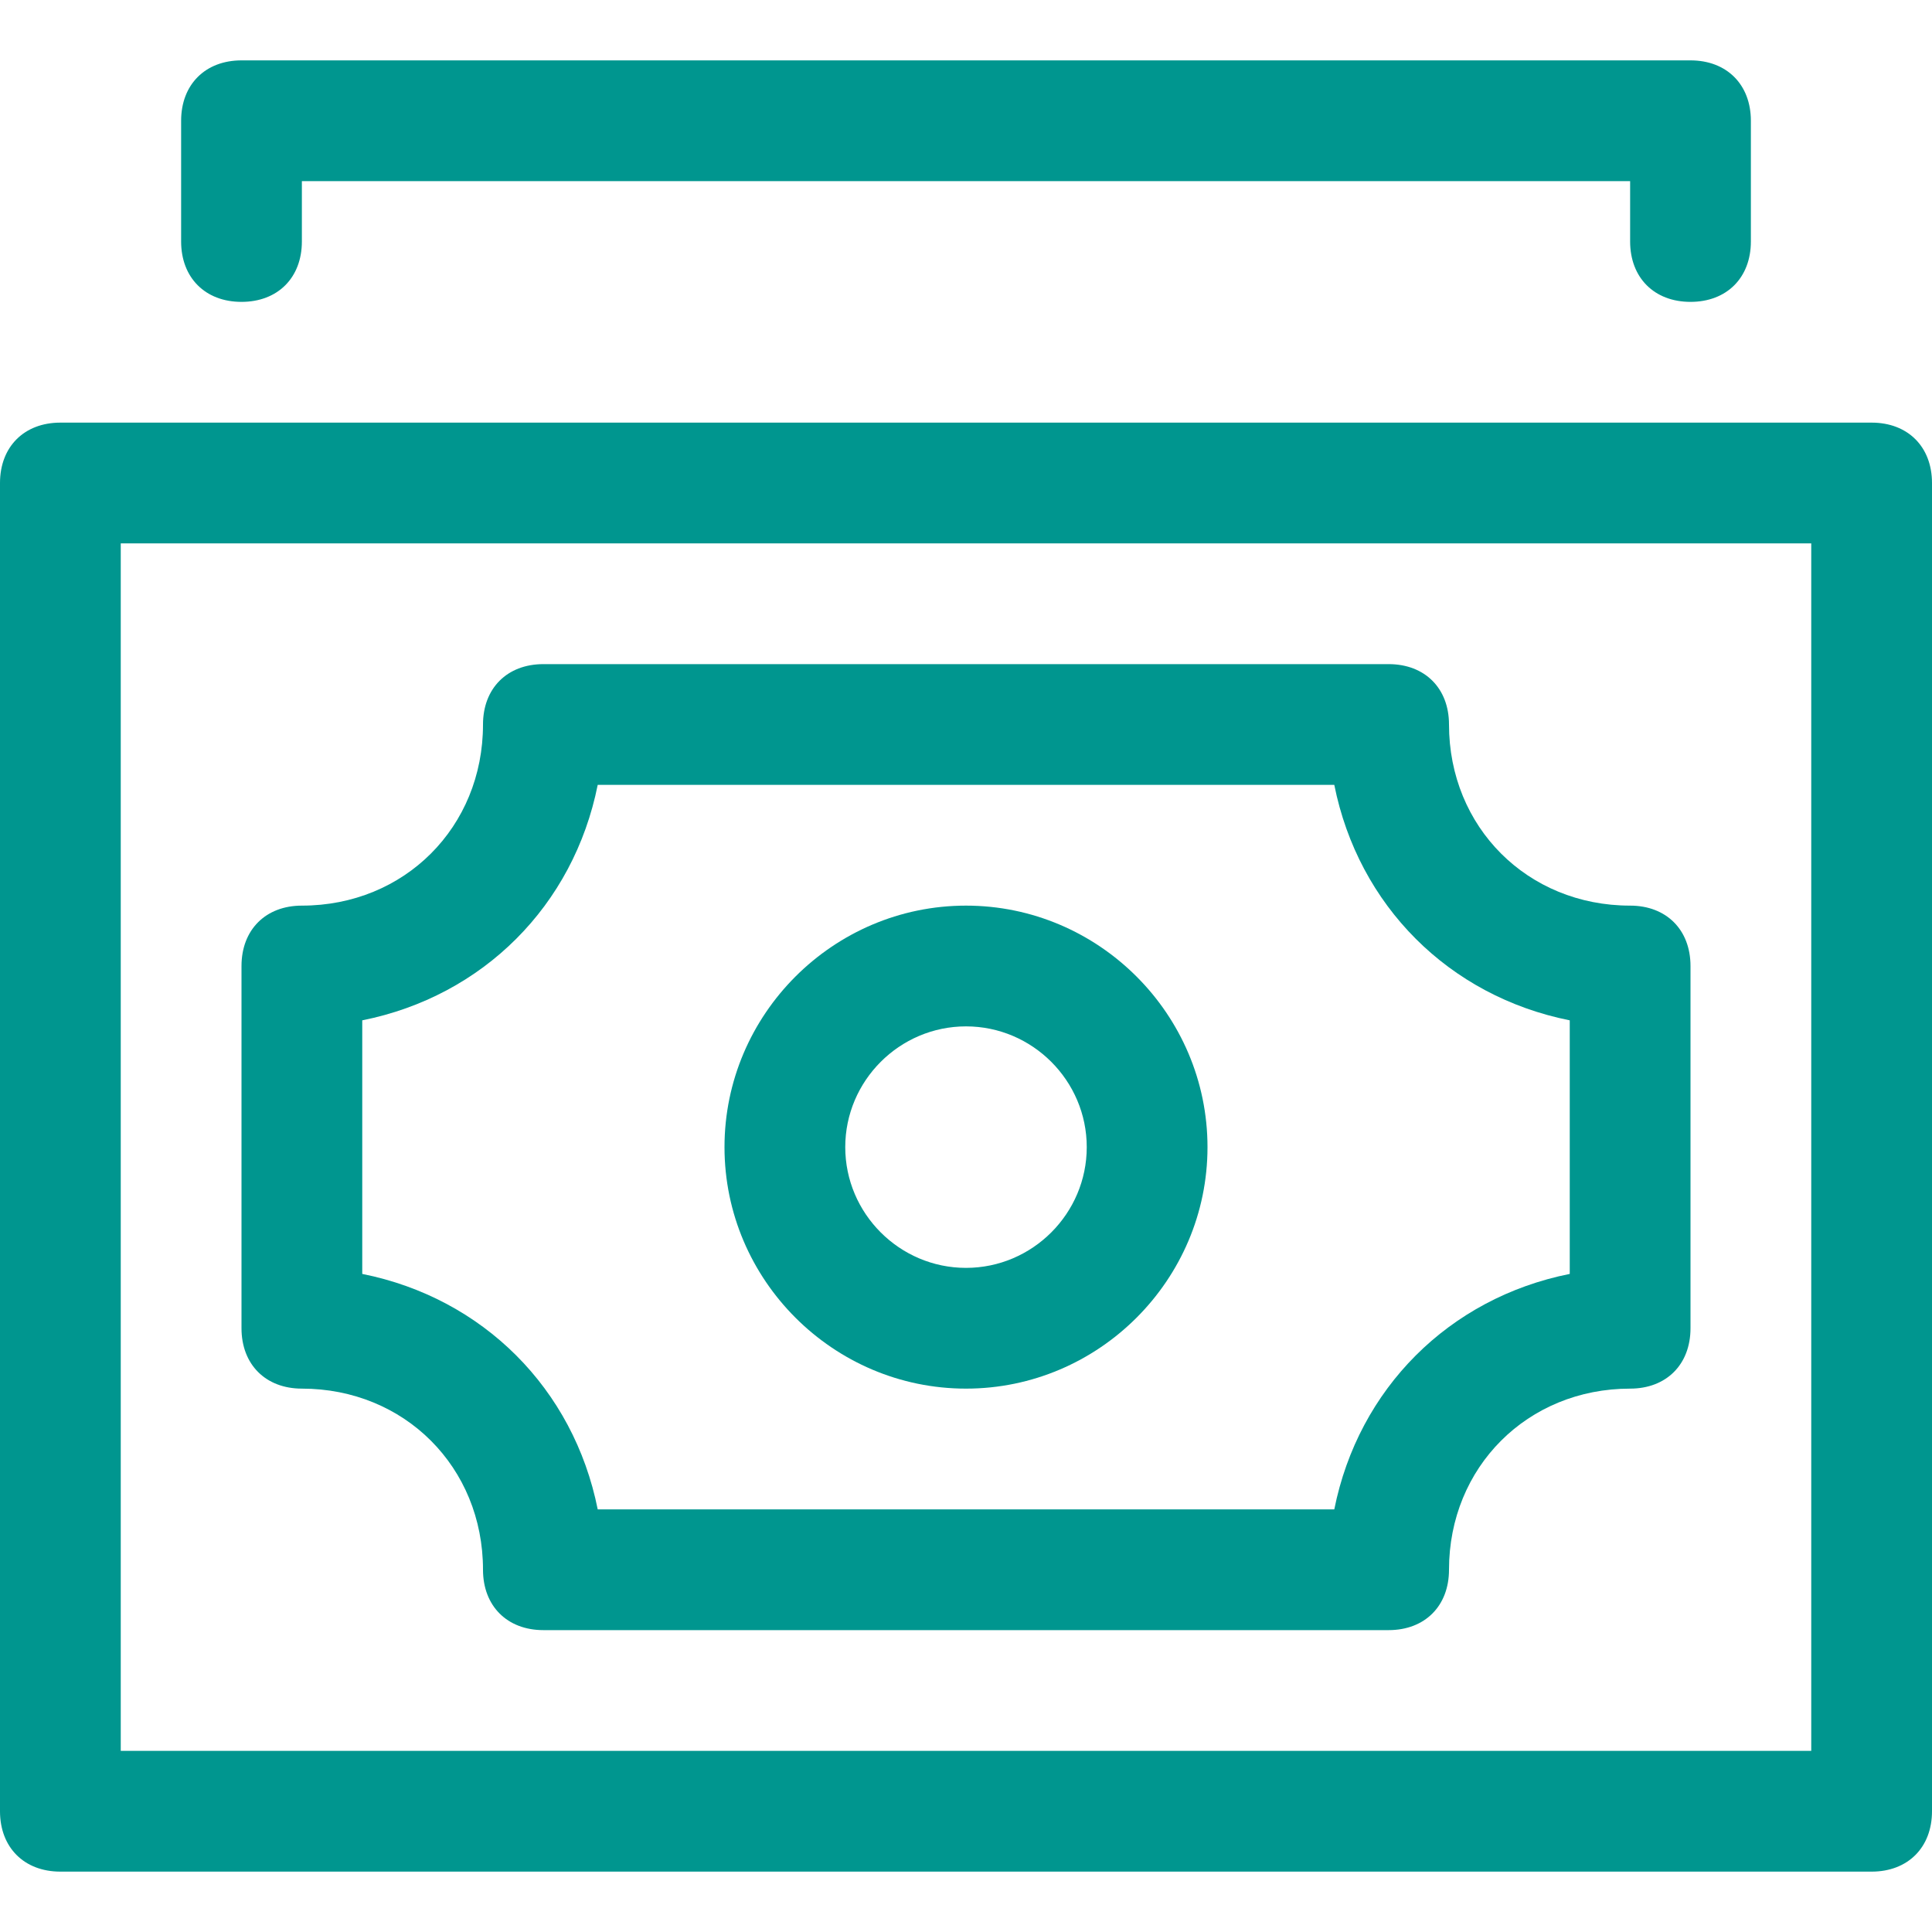 <?xml version="1.0" encoding="utf-8"?>
<!-- Generator: Adobe Illustrator 27.2.0, SVG Export Plug-In . SVG Version: 6.00 Build 0)  -->
<svg version="1.1" id="Capa_1" xmlns="http://www.w3.org/2000/svg" xmlns:xlink="http://www.w3.org/1999/xlink" x="0px" y="0px"
	 viewBox="0 0 32 32" style="enable-background:new 0 0 32 32;" xml:space="preserve">
<style type="text/css">
	.st0{fill:#00968F;}
	.st1{fill-rule:evenodd;clip-rule:evenodd;fill:#00968F;}
</style>
<path class="st0" d="M4,1C3.4,1,3,1.4,3,2v2c0,0.6,0.4,1,1,1s1-0.4,1-1V3h22v1c0,0.6,0.4,1,1,1s1-0.4,1-1V2c0-0.6-0.4-1-1-1H4z"/>
<path class="st1" d="M16,15c-2.2,0-4,1.8-4,4s1.8,4,4,4s4-1.8,4-4S18.2,15,16,15z M14,19c0-1.1,0.9-2,2-2s2,0.9,2,2s-0.9,2-2,2
	S14,20.1,14,19z"/>
<path class="st1" d="M8,12c0-0.6,0.4-1,1-1h14c0.6,0,1,0.4,1,1c0,1.7,1.3,3,3,3c0.6,0,1,0.4,1,1v6c0,0.6-0.4,1-1,1c-1.7,0-3,1.3-3,3
	c0,0.6-0.4,1-1,1H9c-0.6,0-1-0.4-1-1c0-1.7-1.3-3-3-3c-0.6,0-1-0.4-1-1v-6c0-0.6,0.4-1,1-1C6.7,15,8,13.7,8,12z M9.9,13
	C9.5,15,8,16.5,6,16.9v4.2C8,21.5,9.5,23,9.9,25h12.2c0.4-2,1.9-3.5,3.9-3.9v-4.2c-2-0.4-3.5-1.9-3.9-3.9H9.9z"/>
<path class="st1" d="M1,7C0.4,7,0,7.4,0,8v22c0,0.6,0.4,1,1,1h30c0.6,0,1-0.4,1-1V8c0-0.6-0.4-1-1-1H1z M2,29V9h28v20H2z"/>
</svg>
